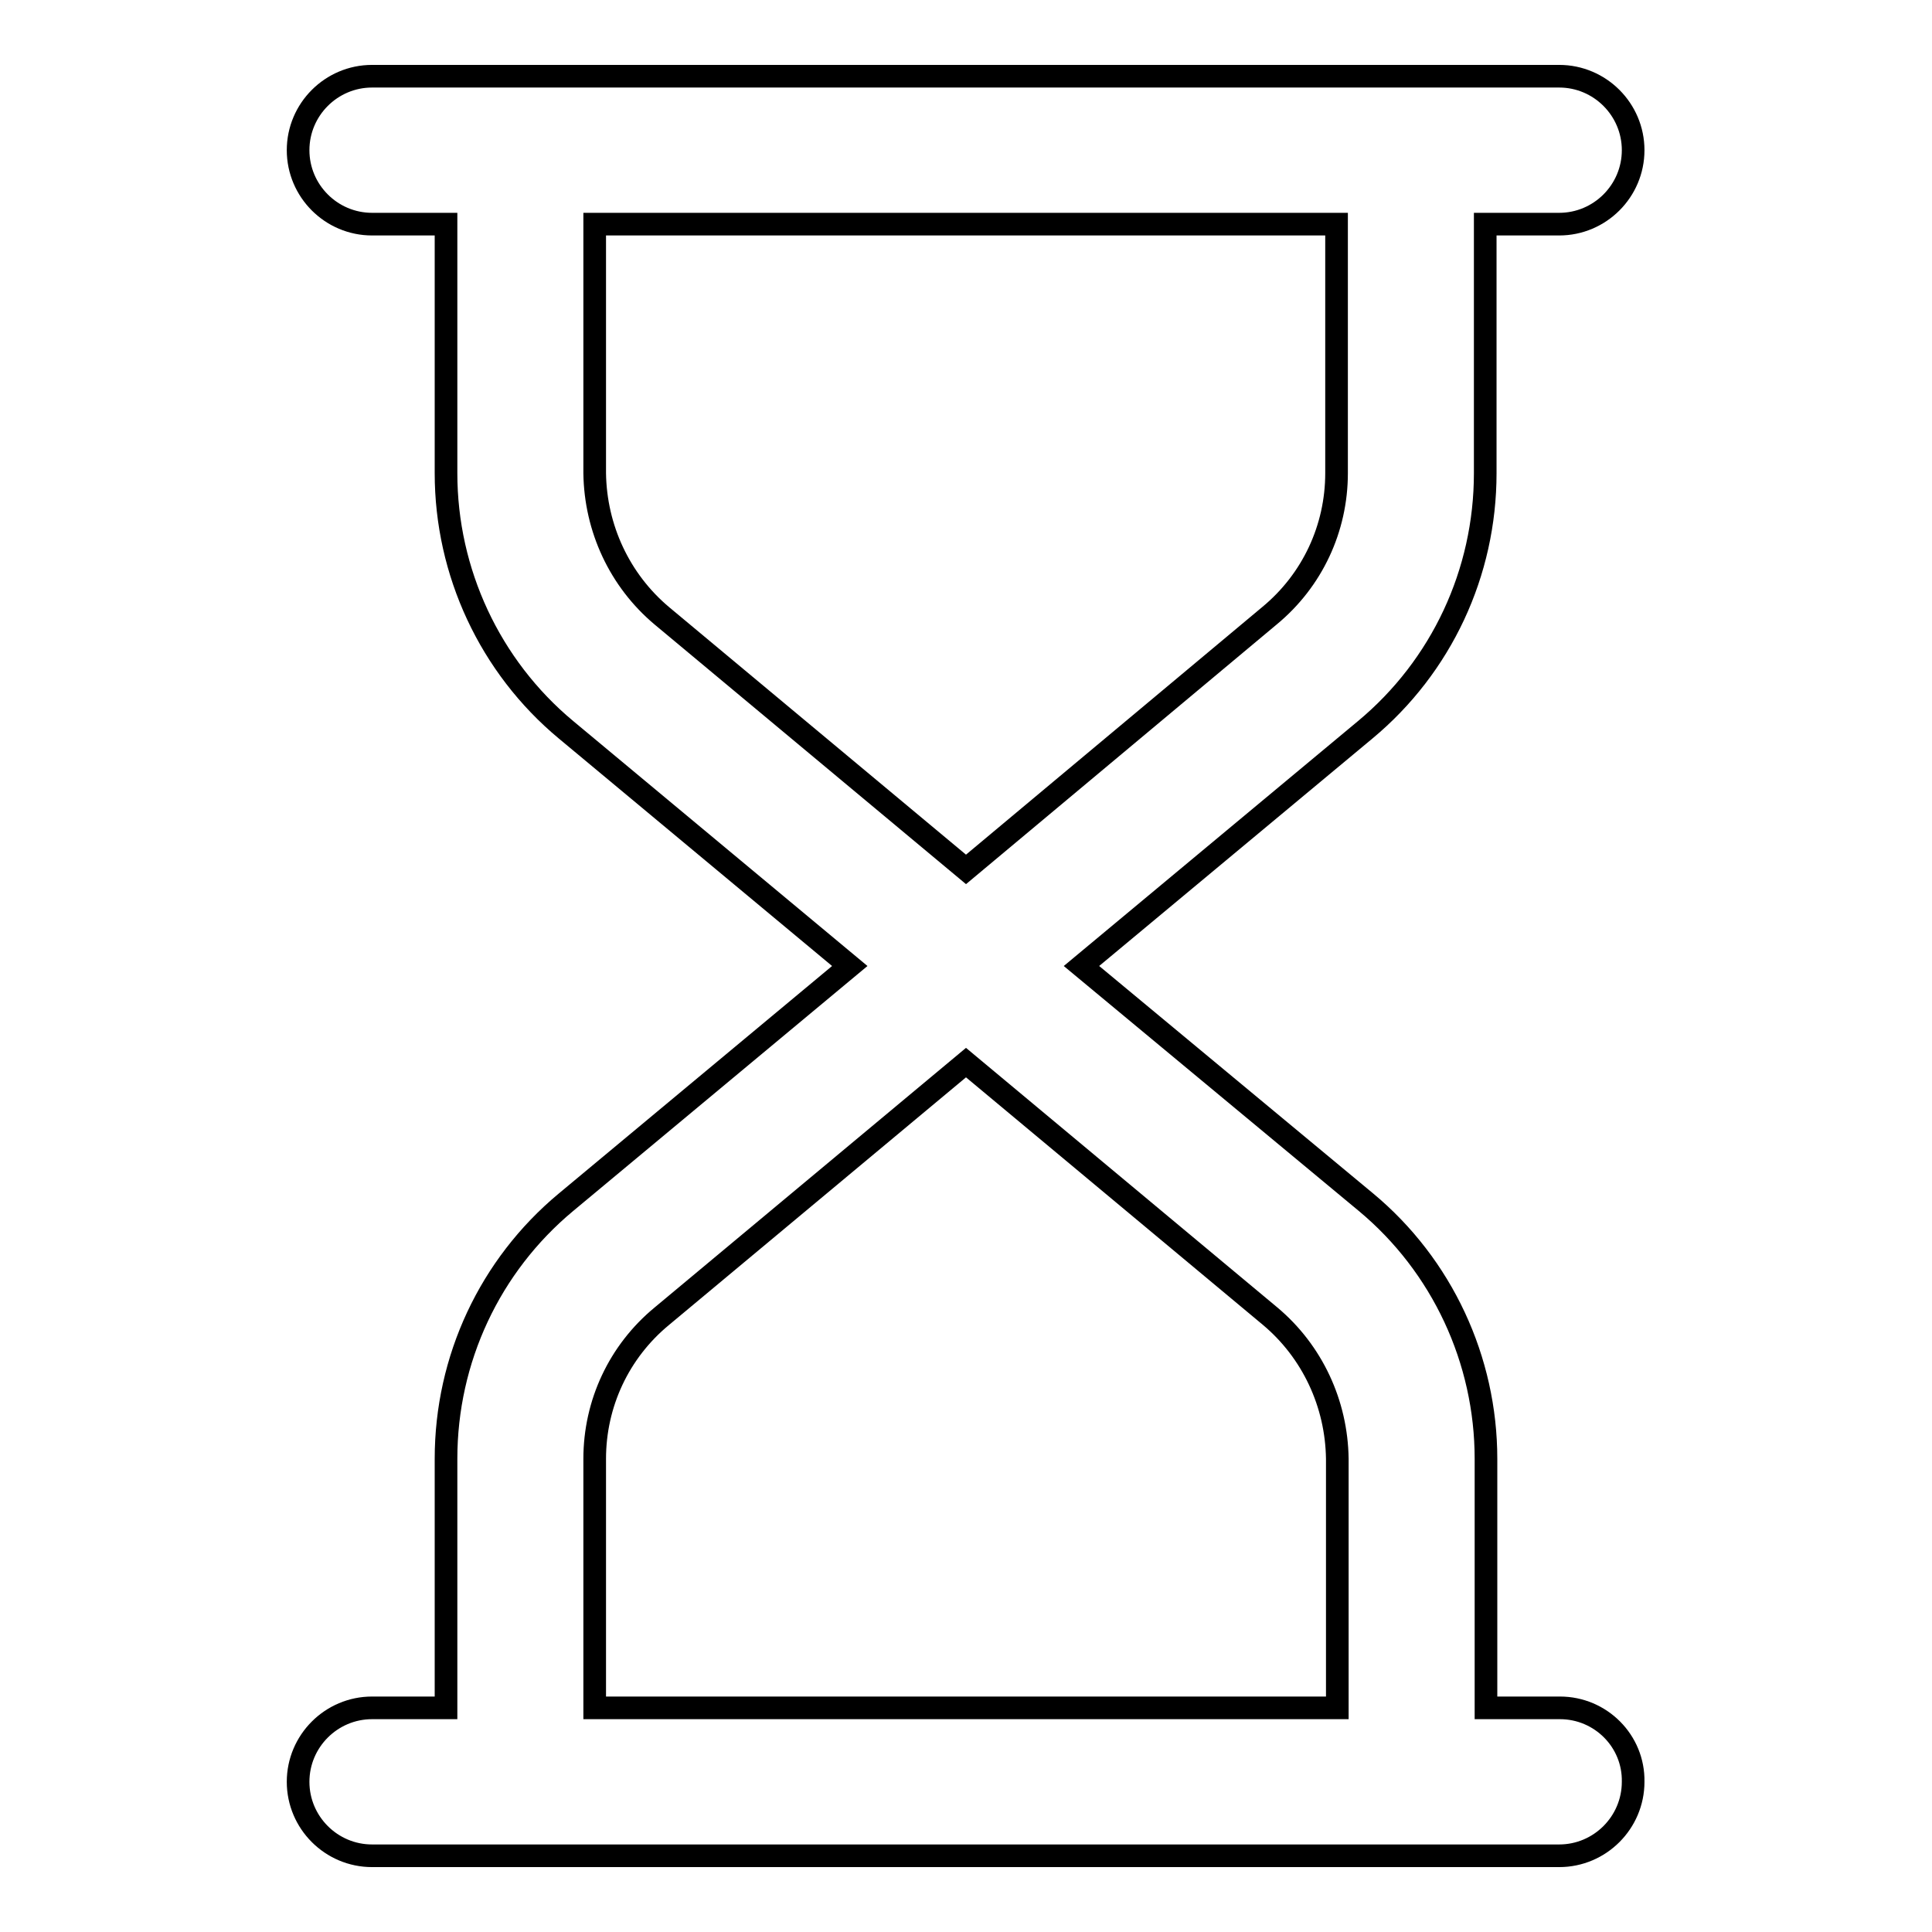 <?xml version="1.0" encoding="utf-8"?>
<!-- Svg Vector Icons : http://www.onlinewebfonts.com/icon -->
<!DOCTYPE svg PUBLIC "-//W3C//DTD SVG 1.1//EN" "http://www.w3.org/Graphics/SVG/1.1/DTD/svg11.dtd">
<svg version="1.1" xmlns="http://www.w3.org/2000/svg" xmlns:xlink="http://www.w3.org/1999/xlink" x="0px" y="0px" viewBox="0 0 256 256" enable-background="new 0 0 256 256" xml:space="preserve">
<g> <path stroke-width="3" fill-opacity="0" stroke="#000000"  d="M206.7,226.3h-9.8v-33c0-13.1-5.8-25.6-15.9-34L143.3,128l37.6-31.3c10.1-8.4,15.9-20.8,15.9-34v-33h9.8 c5.4,0,9.8-4.4,9.8-9.8c0-5.4-4.4-9.8-9.8-9.8H49.3c-5.4,0-9.8,4.4-9.8,9.8c0,5.4,4.4,9.8,9.8,9.8h9.8v33c0,13.1,5.8,25.6,15.9,34 l37.6,31.3l-37.6,31.3c-10.1,8.4-15.9,20.8-15.9,34v33h-9.8c-5.4,0-9.8,4.4-9.8,9.8c0,5.4,4.4,9.8,9.8,9.8h157.3 c5.4,0,9.8-4.4,9.8-9.8C216.5,230.7,212.1,226.3,206.7,226.3L206.7,226.3z M87.7,81.6c-5.6-4.7-8.8-11.6-8.9-18.9v-33h98.3v33 c0,7.3-3.2,14.2-8.9,18.9L128,115.2L87.7,81.6z M78.8,193.3c0-7.3,3.2-14.2,8.9-18.9l40.3-33.6l40.3,33.6 c5.6,4.7,8.8,11.6,8.9,18.9v33H78.8V193.3z"/></g>
</svg>